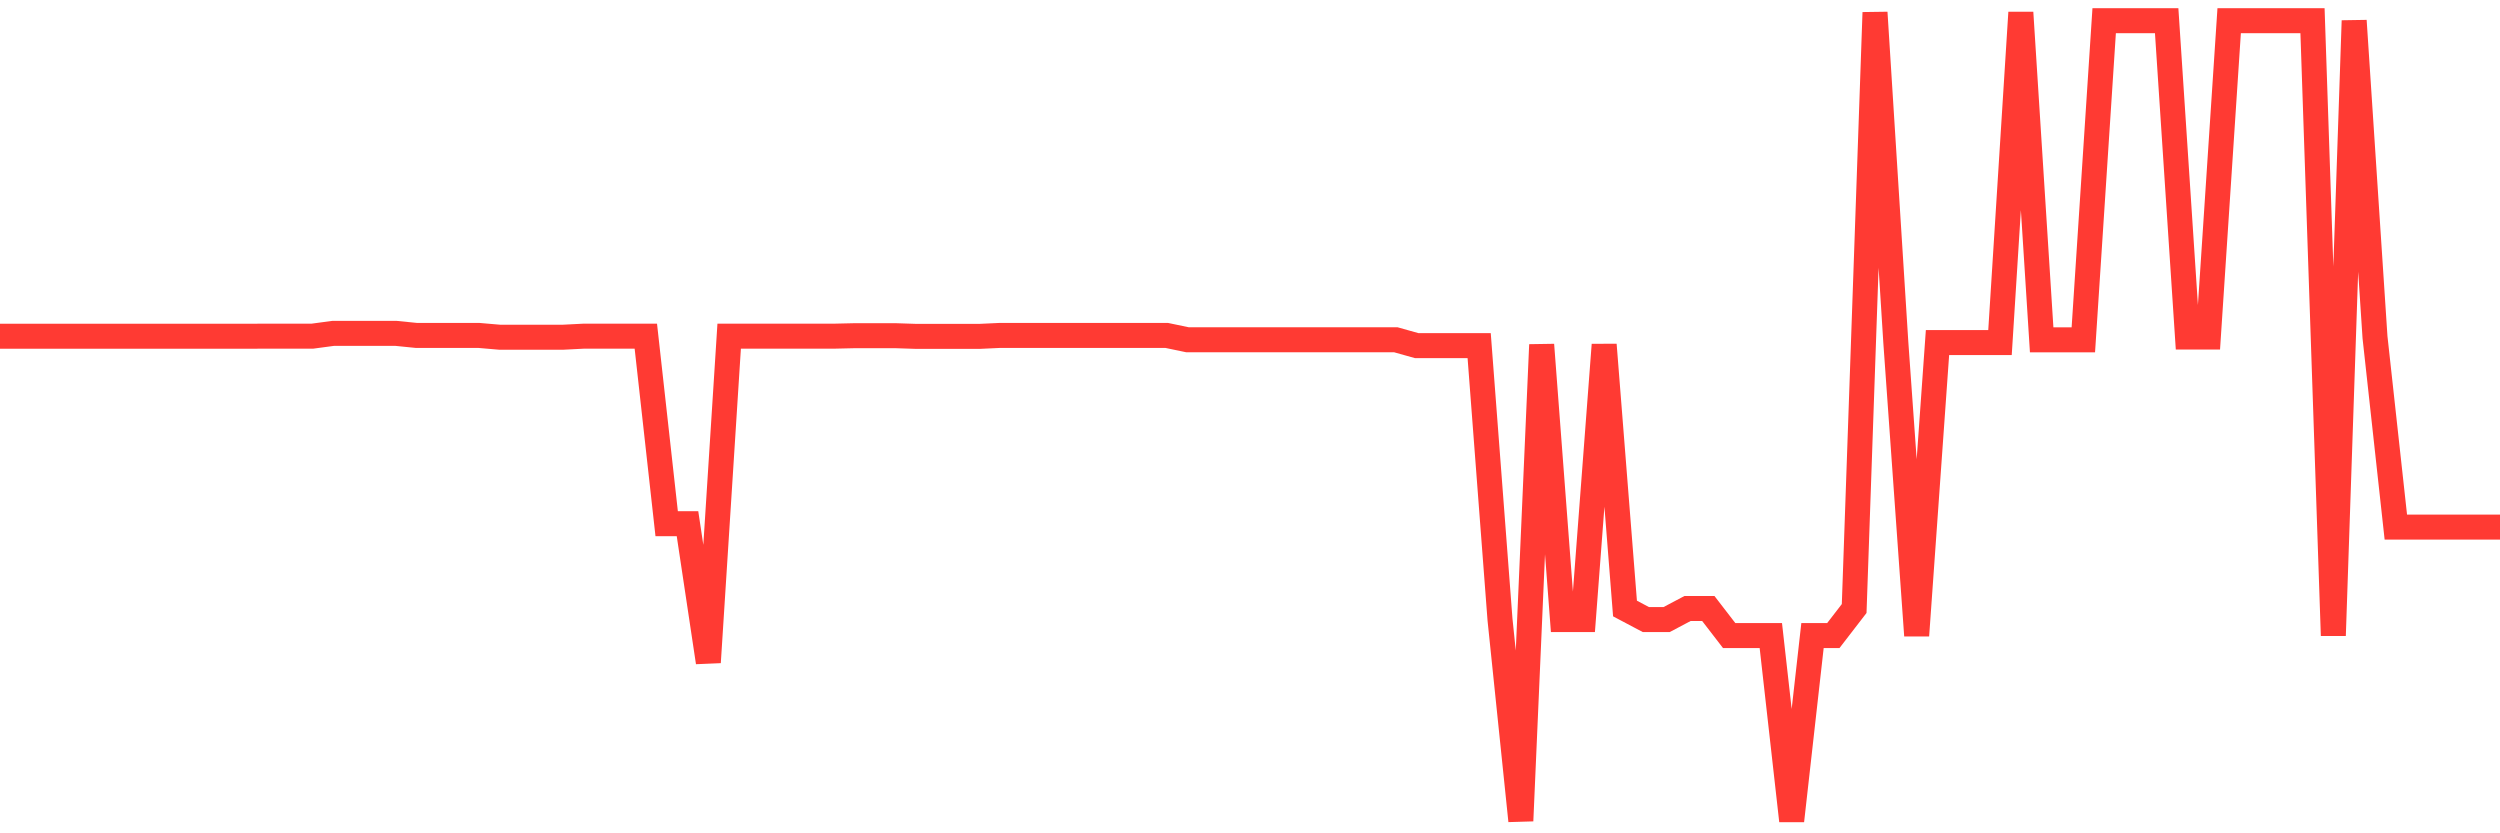 <svg
  xmlns="http://www.w3.org/2000/svg"
  xmlns:xlink="http://www.w3.org/1999/xlink"
  width="120"
  height="40"
  viewBox="0 0 120 40"
  preserveAspectRatio="none"
>
  <polyline
    points="0,16.139 1,16.139 2,16.139 3,16.139 4,16.139 5,16.139 6,16.139 7,16.139 8,16.139 9,16.139 10,16.139 11,16.139 12,16.139 13,16.135 14,16.135 15,16.135 16,16.001 17,16.001 18,16.001 19,16.001 20,16.102 21,16.102 22,16.102 23,16.102 24,16.188 25,16.188 26,16.188 27,16.188 28,16.137 29,16.137 30,16.137 31,16.137 32,25.137 33,25.137 34,31.793 35,16.137 36,16.137 37,16.137 38,16.137 39,16.137 40,16.137 41,16.114 42,16.114 43,16.114 44,16.147 45,16.147 46,16.147 47,16.147 48,16.1 49,16.1 50,16.1 51,16.1 52,16.1 53,16.1 54,16.1 55,16.1 56,16.1 57,16.309 58,16.309 59,16.309 60,16.309 61,16.309 62,16.309 63,16.309 64,16.309 65,16.309 66,16.309 67,16.309 68,16.59 69,16.59 70,16.59 71,16.59 72,29.738 73,39.4 74,16.547 75,29.738 76,29.738 77,16.547 78,29.209 79,29.738 80,29.738 81,29.209 82,29.209 83,30.507 84,30.507 85,30.507 86,39.4 87,30.507 88,30.507 89,29.209 90,0.6 91,16.442 92,30.507 93,16.442 94,16.442 95,16.442 96,16.442 97,0.6 98,16.313 99,16.313 100,16.313 101,0.993 102,0.993 103,0.993 104,0.993 105,16.178 106,16.178 107,0.993 108,0.993 109,0.993 110,0.993 111,0.993 112,30.507 113,0.993 114,16.188 115,25.3 116,25.3 117,25.3 118,25.3 119,25.3 120,25.3"
    fill="none"
    stroke="#ff3a33"
    stroke-width="1.2"
  >
  </polyline>
</svg>